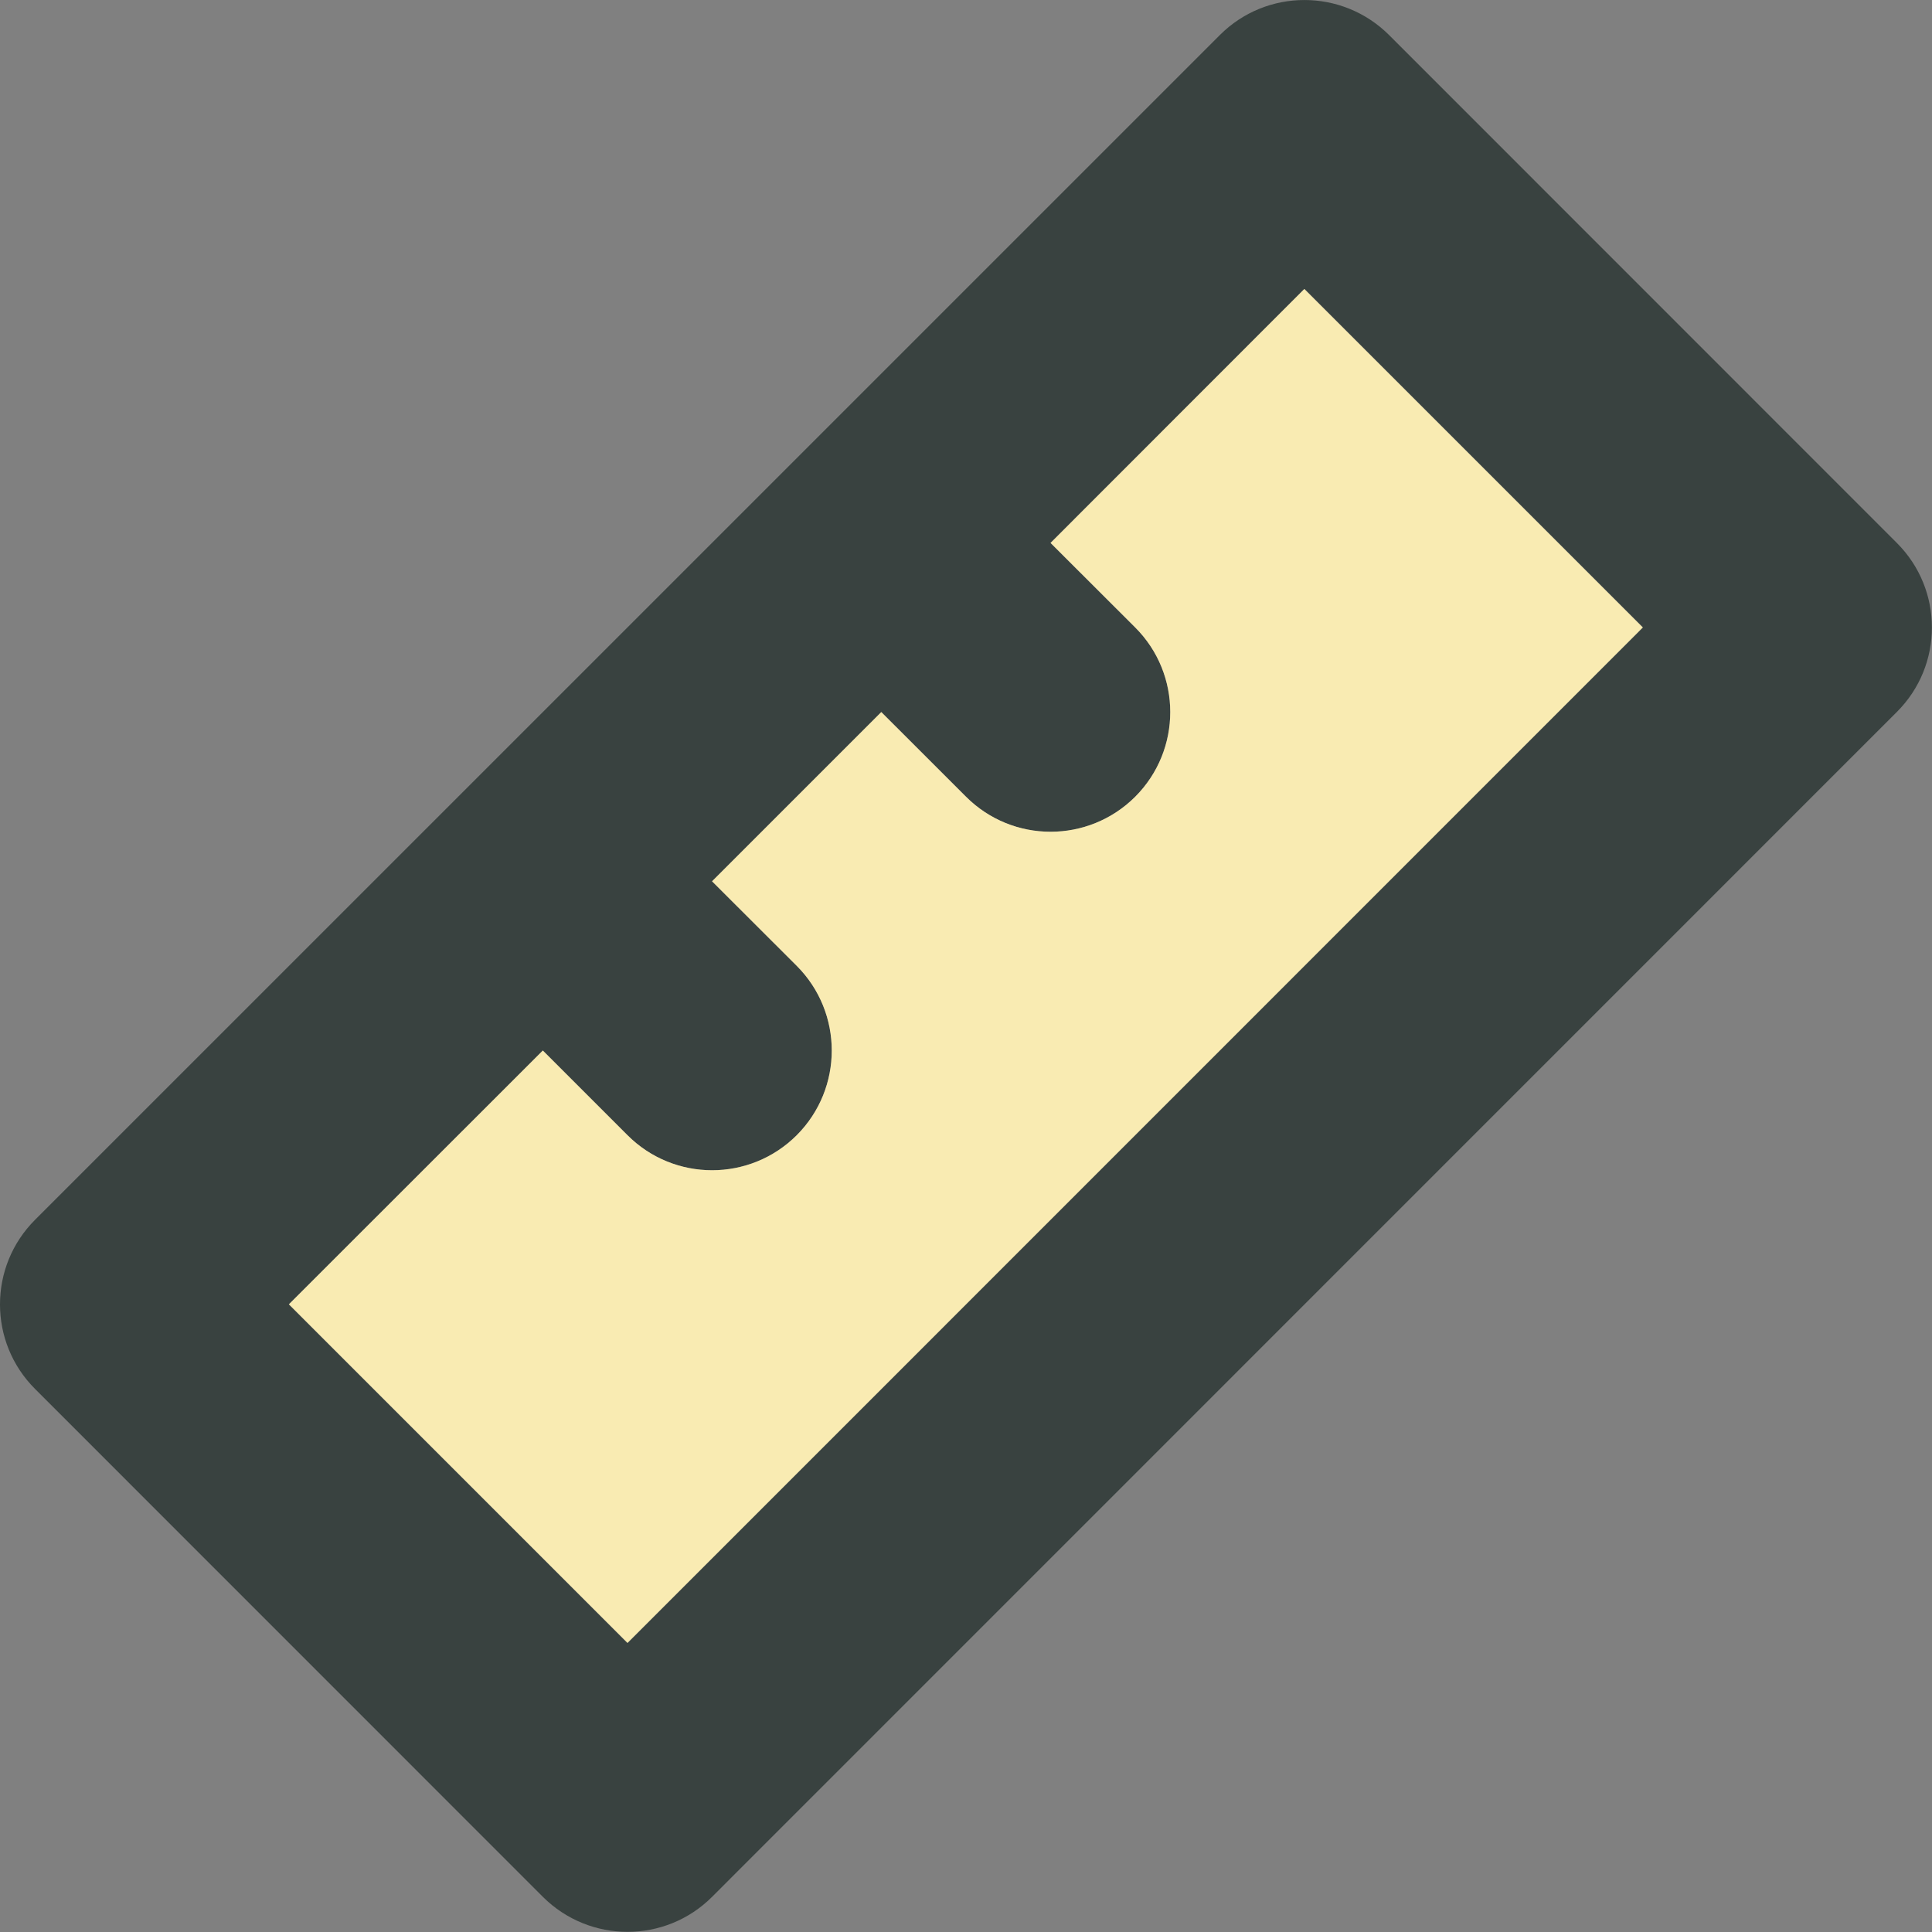 <?xml version="1.0" encoding="utf-8"?>

<!DOCTYPE svg PUBLIC "-//W3C//DTD SVG 1.0//EN" "http://www.w3.org/TR/2001/REC-SVG-20010904/DTD/svg10.dtd">

<svg version="1.0" id="Layer_1" xmlns="http://www.w3.org/2000/svg" xmlns:xlink="http://www.w3.org/1999/xlink" 
	 width="800px" height="800px" viewBox="0 0 64 64" enable-background="new 0 0 64 64" xml:space="preserve">
<rect x="0" y="0" width="64" height="64" fill="#808080" stroke="none"/>
<g>
	<path fill="#394240" d="M62.834,17.984L46.015,1.161c-1.552-1.547-4.06-1.547-5.606,0L1.163,40.406
		c-1.551,1.547-1.551,4.06,0,5.606l16.82,16.823c1.551,1.547,4.059,1.547,5.606,0l39.245-39.249
		C64.385,22.04,64.385,19.531,62.834,17.984z M20.787,54.424L9.57,43.207l8.412-8.407l2.805,2.805c1.547,1.548,4.056,1.548,5.606,0
		c1.547-1.551,1.547-4.059,0-5.61l-2.805-2.801l5.606-5.606L32,26.392c1.547,1.548,4.056,1.548,5.606,0
		c1.547-1.551,1.547-4.059,0-5.606l-2.805-2.801l8.407-8.412l11.213,11.212L20.787,54.424z"/>
	<path fill="#F9EBB2" d="M20.787,54.424L9.57,43.207l8.412-8.407l2.805,2.805c1.547,1.548,4.056,1.548,5.606,0
		c1.547-1.551,1.547-4.059,0-5.61l-2.805-2.801l5.606-5.606L32,26.392c1.547,1.548,4.056,1.548,5.606,0
		c1.547-1.551,1.547-4.059,0-5.606l-2.805-2.801l8.407-8.412l11.213,11.212L20.787,54.424z"/>
</g>
</svg>